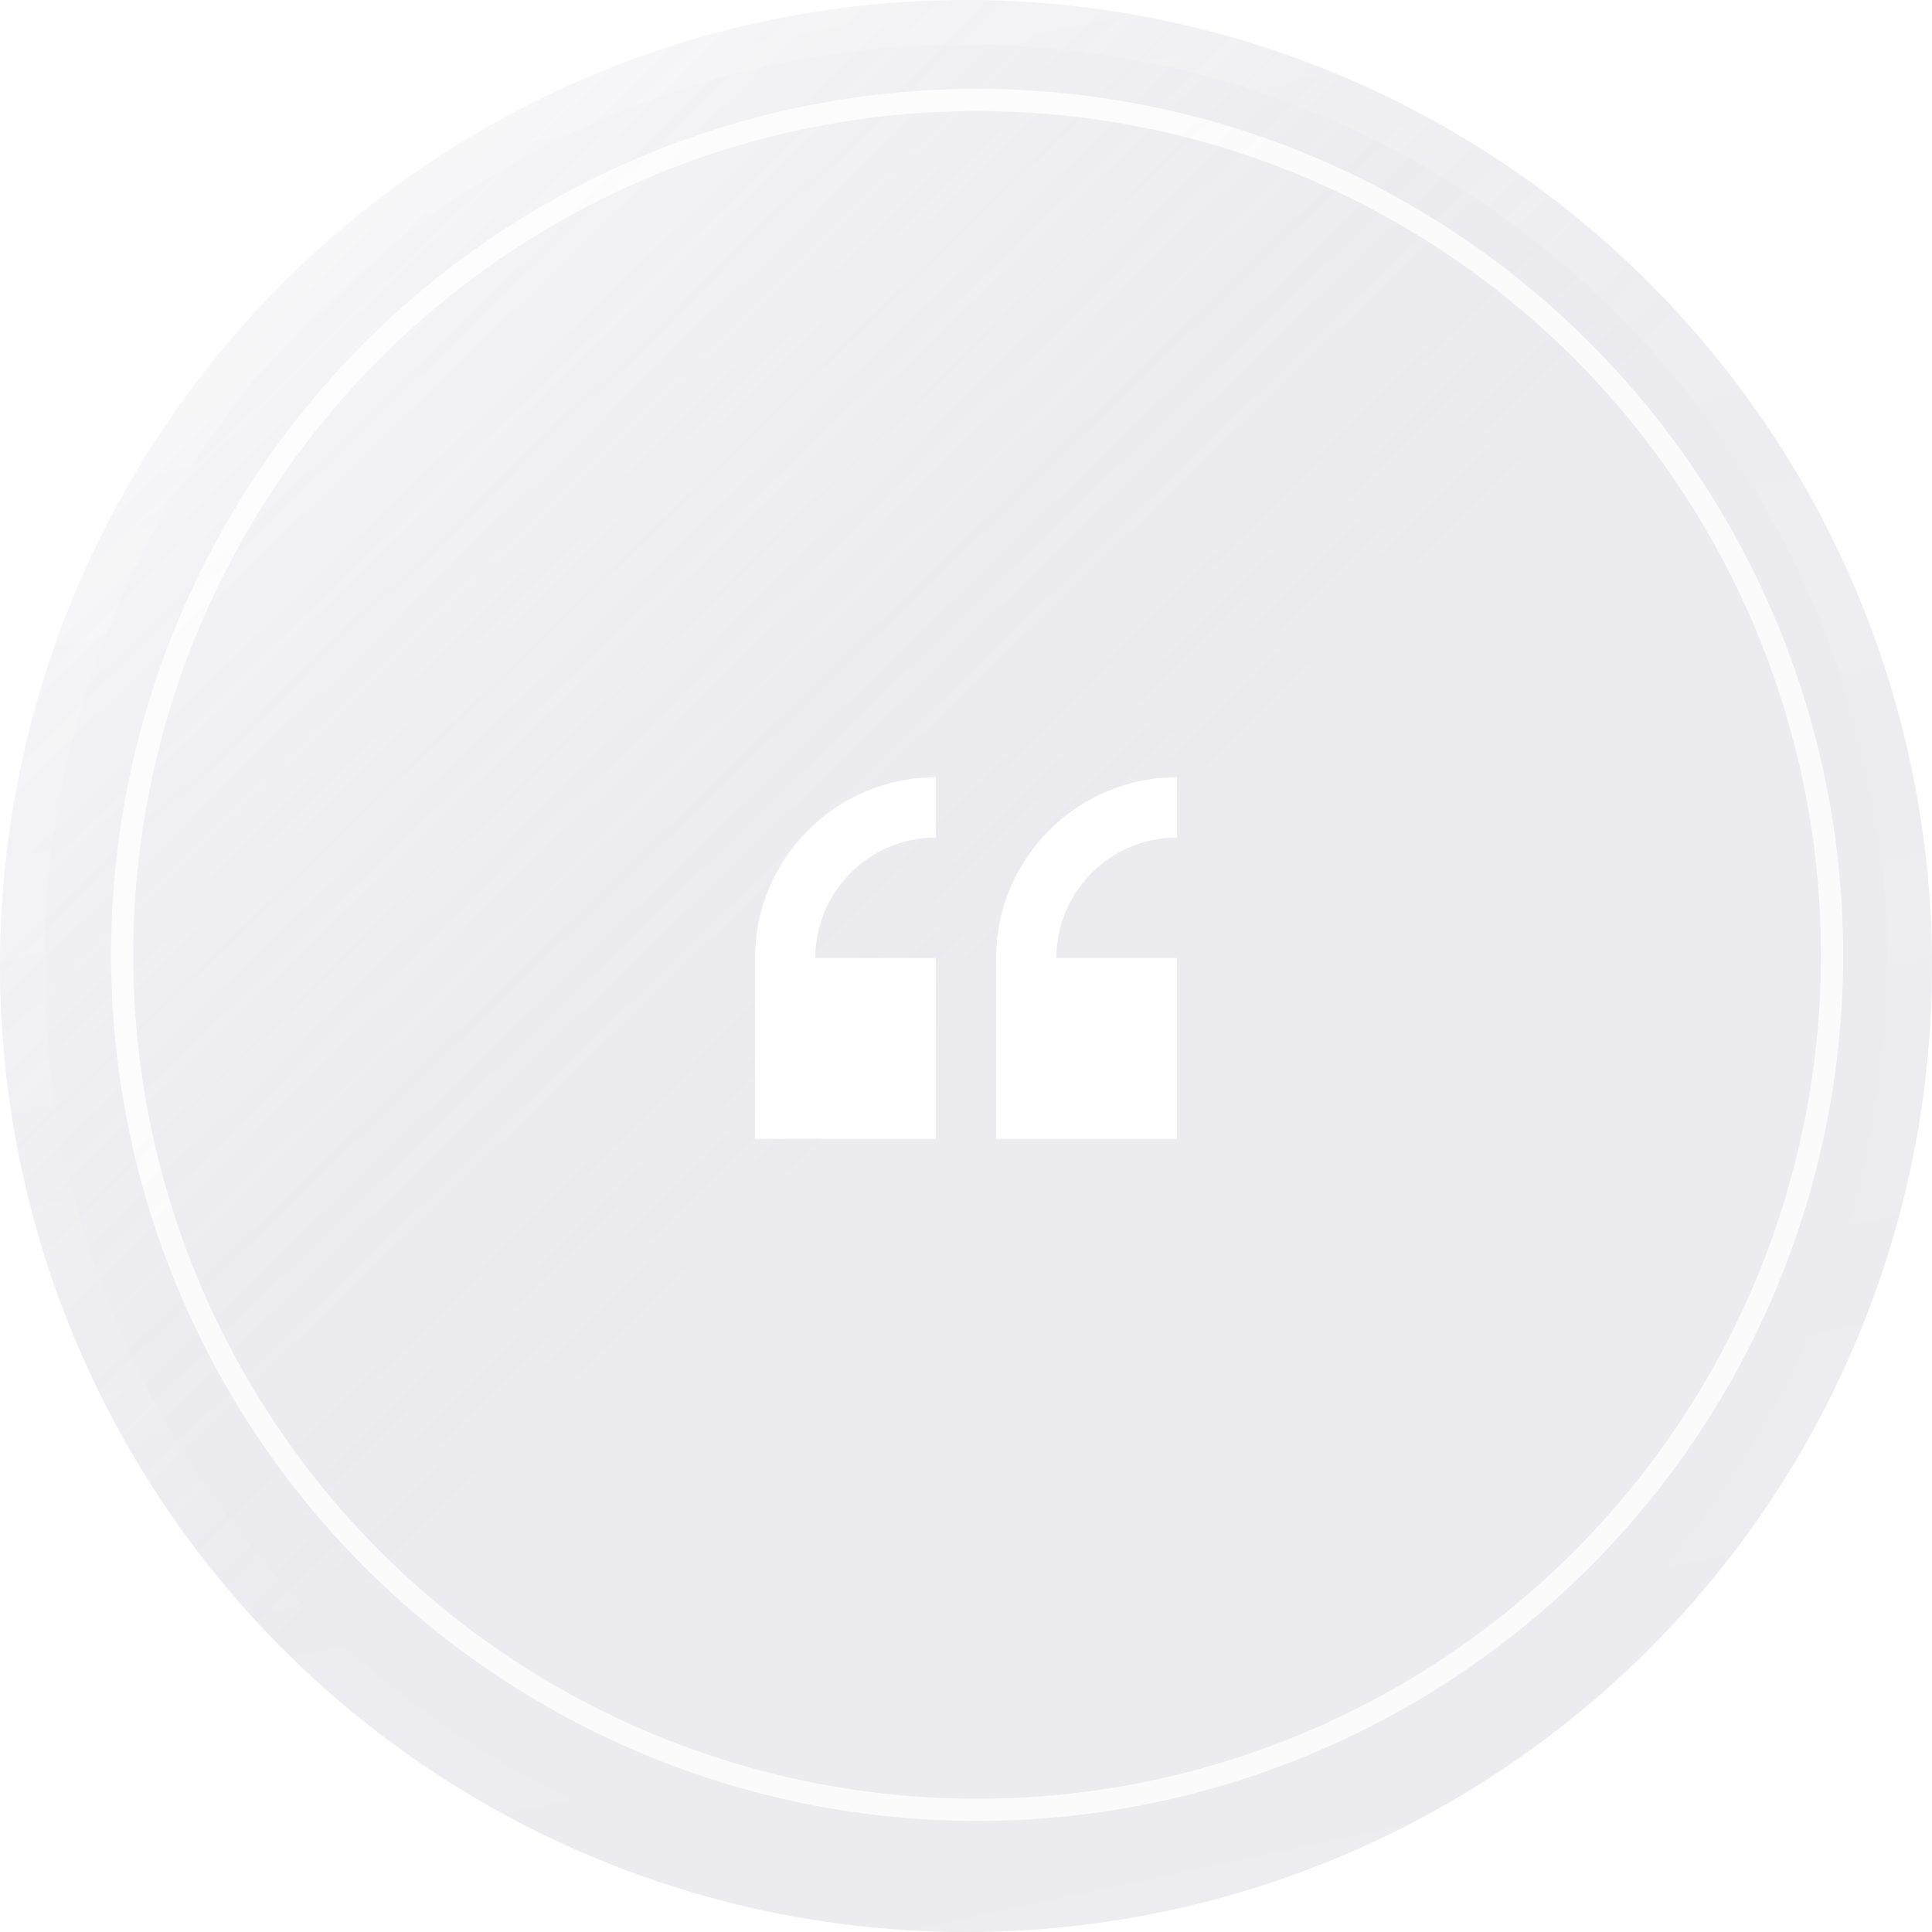 <?xml version="1.0" encoding="UTF-8"?> <svg xmlns="http://www.w3.org/2000/svg" width="87" height="87" viewBox="0 0 87 87" fill="none"> <g filter="url(#filter0_b_127_3394)"> <circle cx="43.5" cy="43.5" r="43.5" fill="url(#paint0_linear_127_3394)" fill-opacity="0.89"></circle> <circle cx="43.5" cy="43.5" r="42.5" stroke="url(#paint1_linear_127_3394)" stroke-width="2"></circle> </g> <path d="M34 43.143V51.286H42.143V43.143H36.714C36.714 40.15 39.15 37.714 42.143 37.714V35C37.653 35 34 38.653 34 43.143ZM53 37.714V35C48.51 35 44.857 38.653 44.857 43.143V51.286H53V43.143H47.571C47.571 40.15 50.007 37.714 53 37.714Z" fill="white"></path> <circle opacity="0.8" cx="44" cy="43" r="38.5" stroke="white"></circle> <defs> <filter id="filter0_b_127_3394" x="-7" y="-7" width="101" height="101" filterUnits="userSpaceOnUse" color-interpolation-filters="sRGB"> <feFlood flood-opacity="0" result="BackgroundImageFix"></feFlood> <feGaussianBlur in="BackgroundImageFix" stdDeviation="3.5"></feGaussianBlur> <feComposite in2="SourceAlpha" operator="in" result="effect1_backgroundBlur_127_3394"></feComposite> <feBlend mode="normal" in="SourceGraphic" in2="effect1_backgroundBlur_127_3394" result="shape"></feBlend> </filter> <linearGradient id="paint0_linear_127_3394" x1="4.283" y1="4.829" x2="43.5" y2="45.24" gradientUnits="userSpaceOnUse"> <stop stop-color="#EFEFEF" stop-opacity="0.32"></stop> <stop offset="1" stop-color="#8B8AA7" stop-opacity="0.2"></stop> </linearGradient> <linearGradient id="paint1_linear_127_3394" x1="-18.328" y1="-6.268" x2="5.242" y2="104.744" gradientUnits="userSpaceOnUse"> <stop stop-color="white" stop-opacity="0.2"></stop> <stop offset="1" stop-color="white" stop-opacity="0"></stop> </linearGradient> </defs> </svg> 